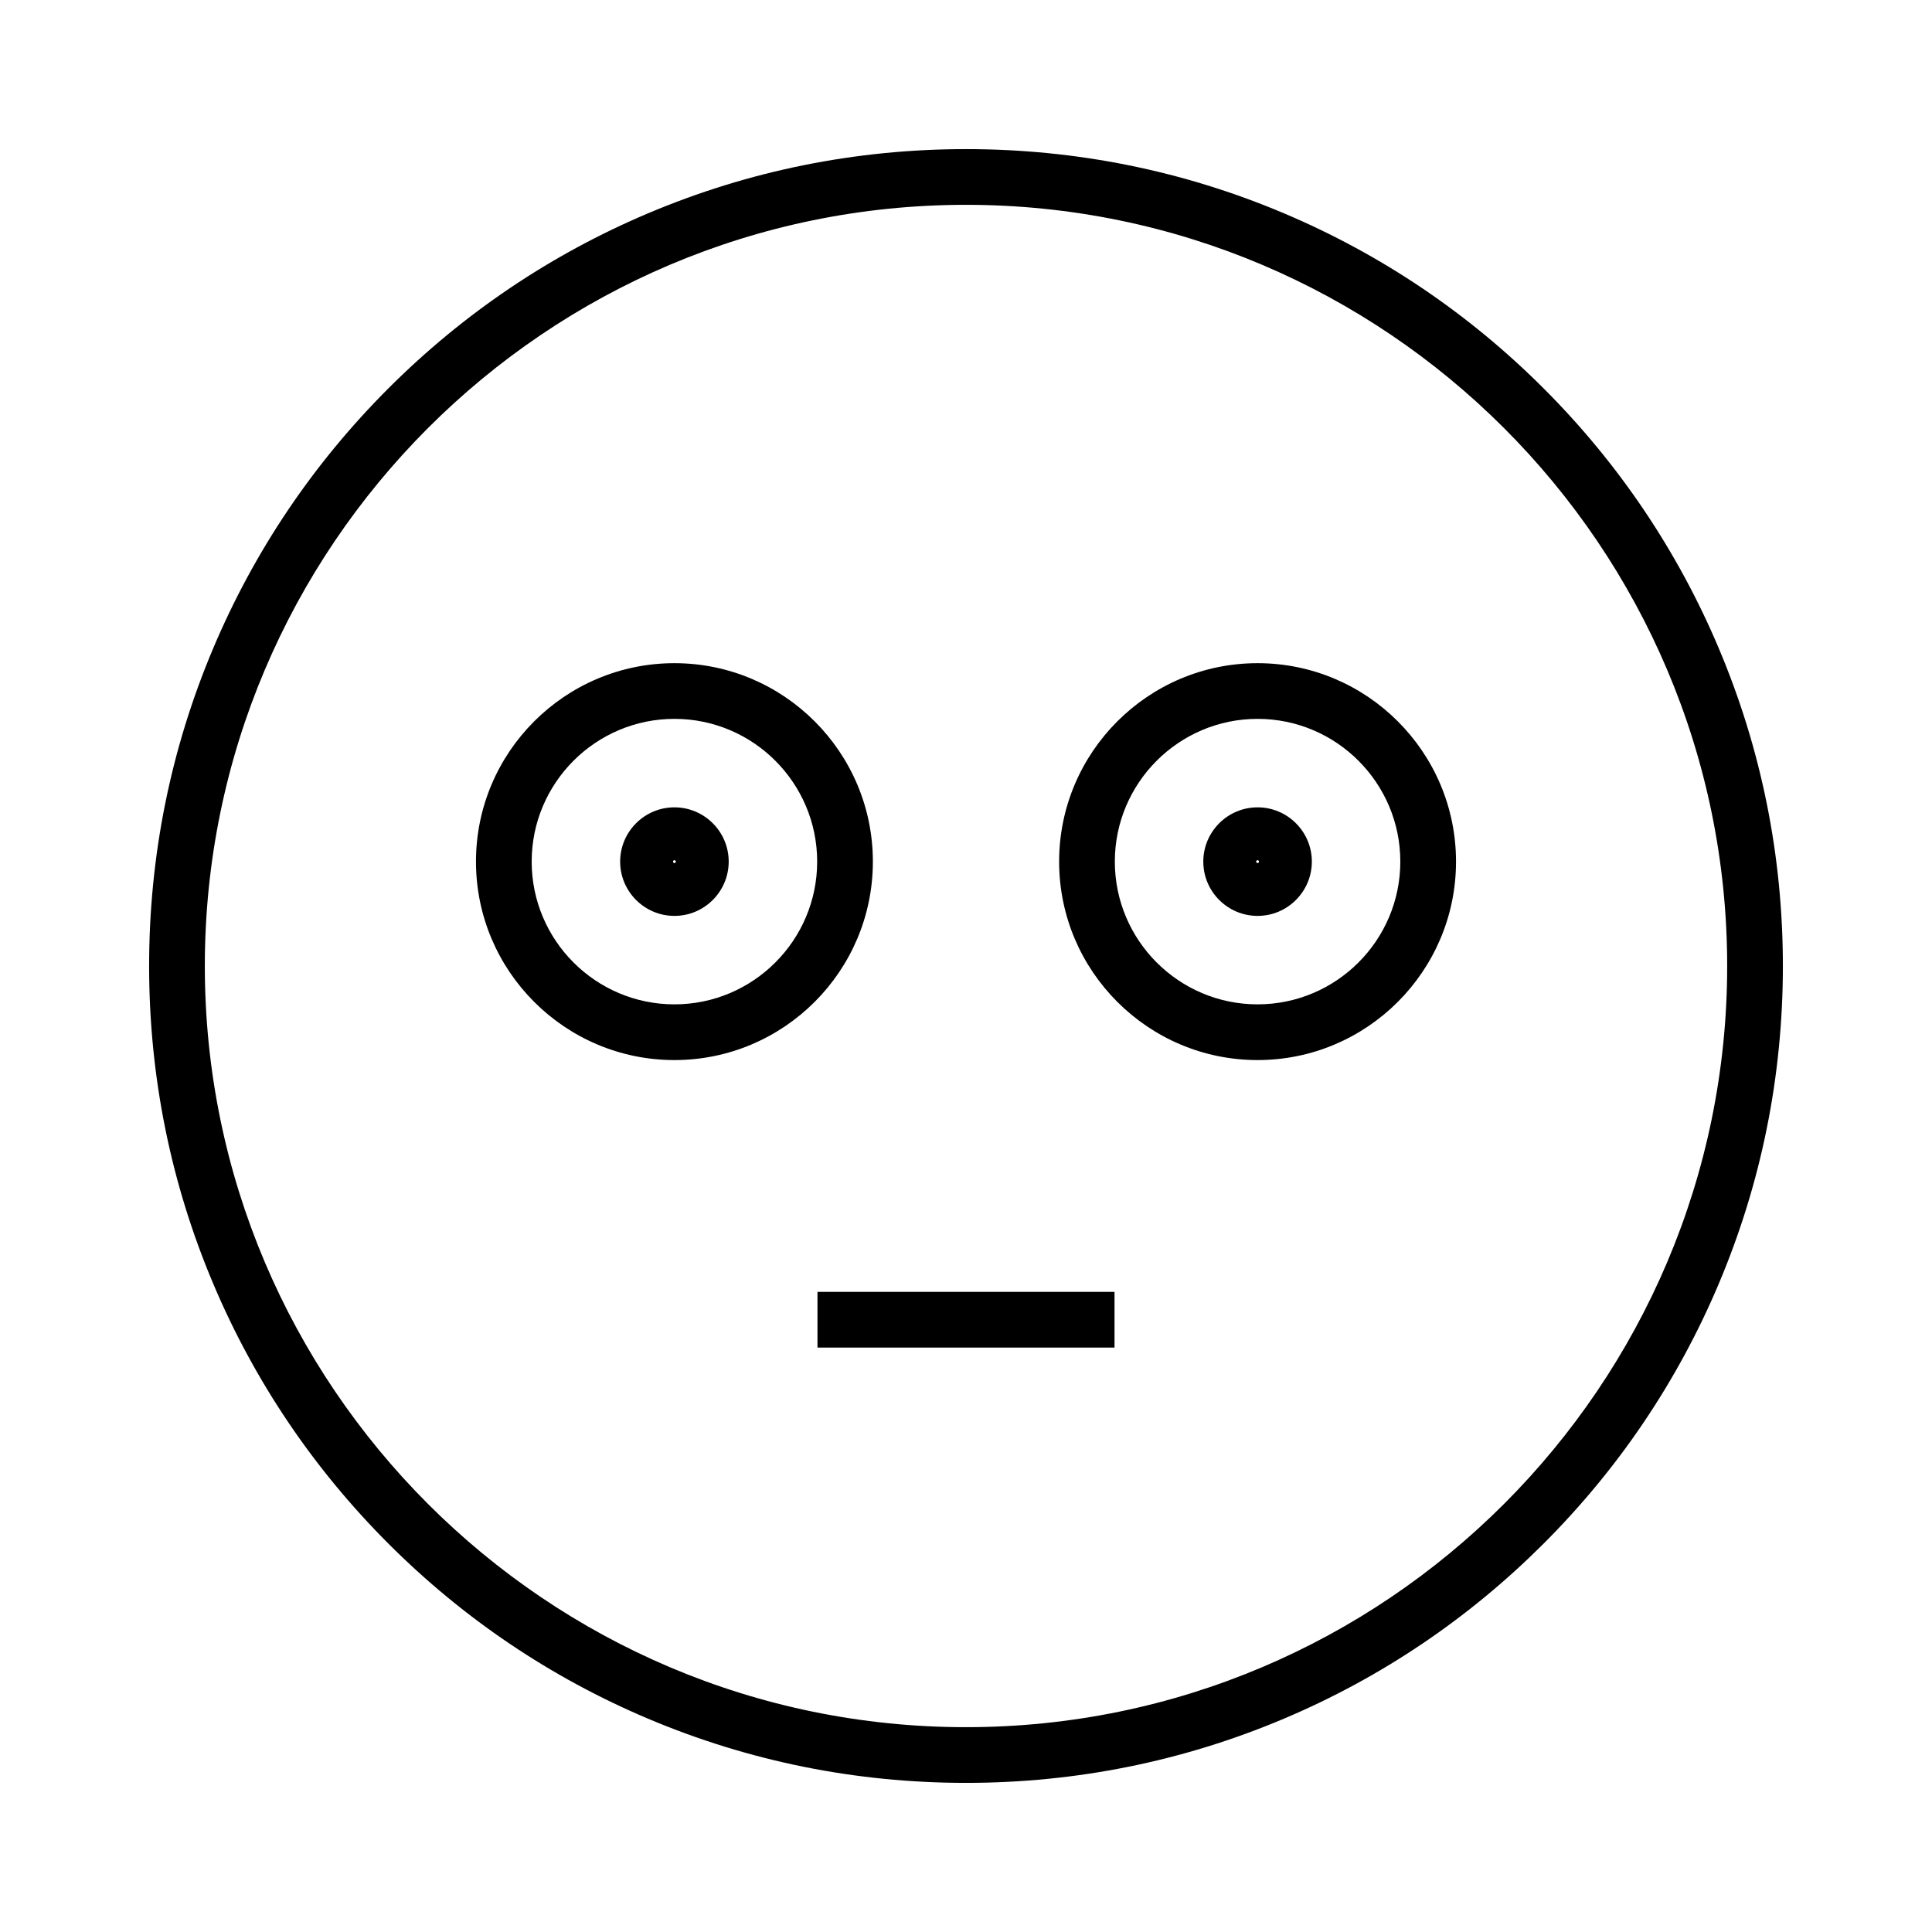 <?xml version="1.0" encoding="UTF-8"?>
<!-- Uploaded to: ICON Repo, www.iconrepo.com, Generator: ICON Repo Mixer Tools -->
<svg fill="#000000" width="800px" height="800px" version="1.1" viewBox="144 144 512 512" xmlns="http://www.w3.org/2000/svg">
 <g>
  <path d="m360.64 486.36h78.719v14.762h-78.719z"/>
  <path d="m400 616.48c-29.219 0-57.574-5.727-84.266-17.012-25.781-10.902-48.93-26.508-68.805-46.391s-35.488-43.031-46.391-68.805c-11.293-26.699-17.02-55.055-17.02-84.273s5.727-57.574 17.012-84.266c10.902-25.781 26.516-48.93 46.391-68.805s43.031-35.488 68.805-46.391c26.699-11.293 55.051-17.02 84.273-17.02 29.219 0 57.574 5.727 84.266 17.012 25.781 10.902 48.93 26.516 68.805 46.391s35.488 43.031 46.391 68.805c11.293 26.699 17.02 55.051 17.02 84.273 0 29.219-5.727 57.574-17.012 84.266-10.902 25.781-26.508 48.93-46.391 68.805s-43.031 35.488-68.805 46.391c-26.699 11.293-55.055 17.02-84.273 17.02zm0-418.2c-111.23 0-201.72 90.492-201.72 201.72 0 111.23 90.492 201.72 201.72 201.72 111.23 0 201.72-90.488 201.72-201.72 0-111.22-90.488-201.72-201.72-201.72z"/>
  <path d="m477.27 424.93c-29 0-52.59-23.59-52.59-52.59s23.59-52.59 52.59-52.59 52.59 23.59 52.59 52.59c0 28.996-23.594 52.59-52.59 52.59zm0-90.422c-20.859 0-37.828 16.969-37.828 37.828s16.969 37.828 37.828 37.828c20.859 0 37.828-16.969 37.828-37.828s-16.969-37.828-37.828-37.828z"/>
  <path d="m477.27 386.72c-7.93 0-14.383-6.449-14.383-14.383 0-7.93 6.449-14.383 14.383-14.383 7.93 0 14.383 6.449 14.383 14.383-0.004 7.934-6.453 14.383-14.383 14.383zm0-14.758c-0.207 0-0.379 0.172-0.379 0.379s0.172 0.379 0.379 0.379c0.207 0 0.379-0.172 0.379-0.379s-0.172-0.379-0.379-0.379z"/>
  <path d="m322.73 424.93c-29 0-52.59-23.59-52.59-52.59-0.004-29 23.59-52.59 52.59-52.59s52.59 23.59 52.59 52.59c0 28.996-23.594 52.59-52.59 52.59zm0-90.422c-20.859 0-37.828 16.969-37.828 37.828s16.969 37.828 37.828 37.828c20.859 0 37.828-16.969 37.828-37.828s-16.969-37.828-37.828-37.828z"/>
  <path d="m322.73 386.72c-7.93 0-14.383-6.449-14.383-14.383 0-7.93 6.449-14.383 14.383-14.383 7.93 0 14.383 6.449 14.383 14.383-0.004 7.934-6.453 14.383-14.383 14.383zm0-14.758c-0.207 0-0.379 0.172-0.379 0.379s0.172 0.379 0.379 0.379c0.207 0 0.379-0.172 0.379-0.379s-0.176-0.379-0.379-0.379z"/>
 </g>
</svg>
